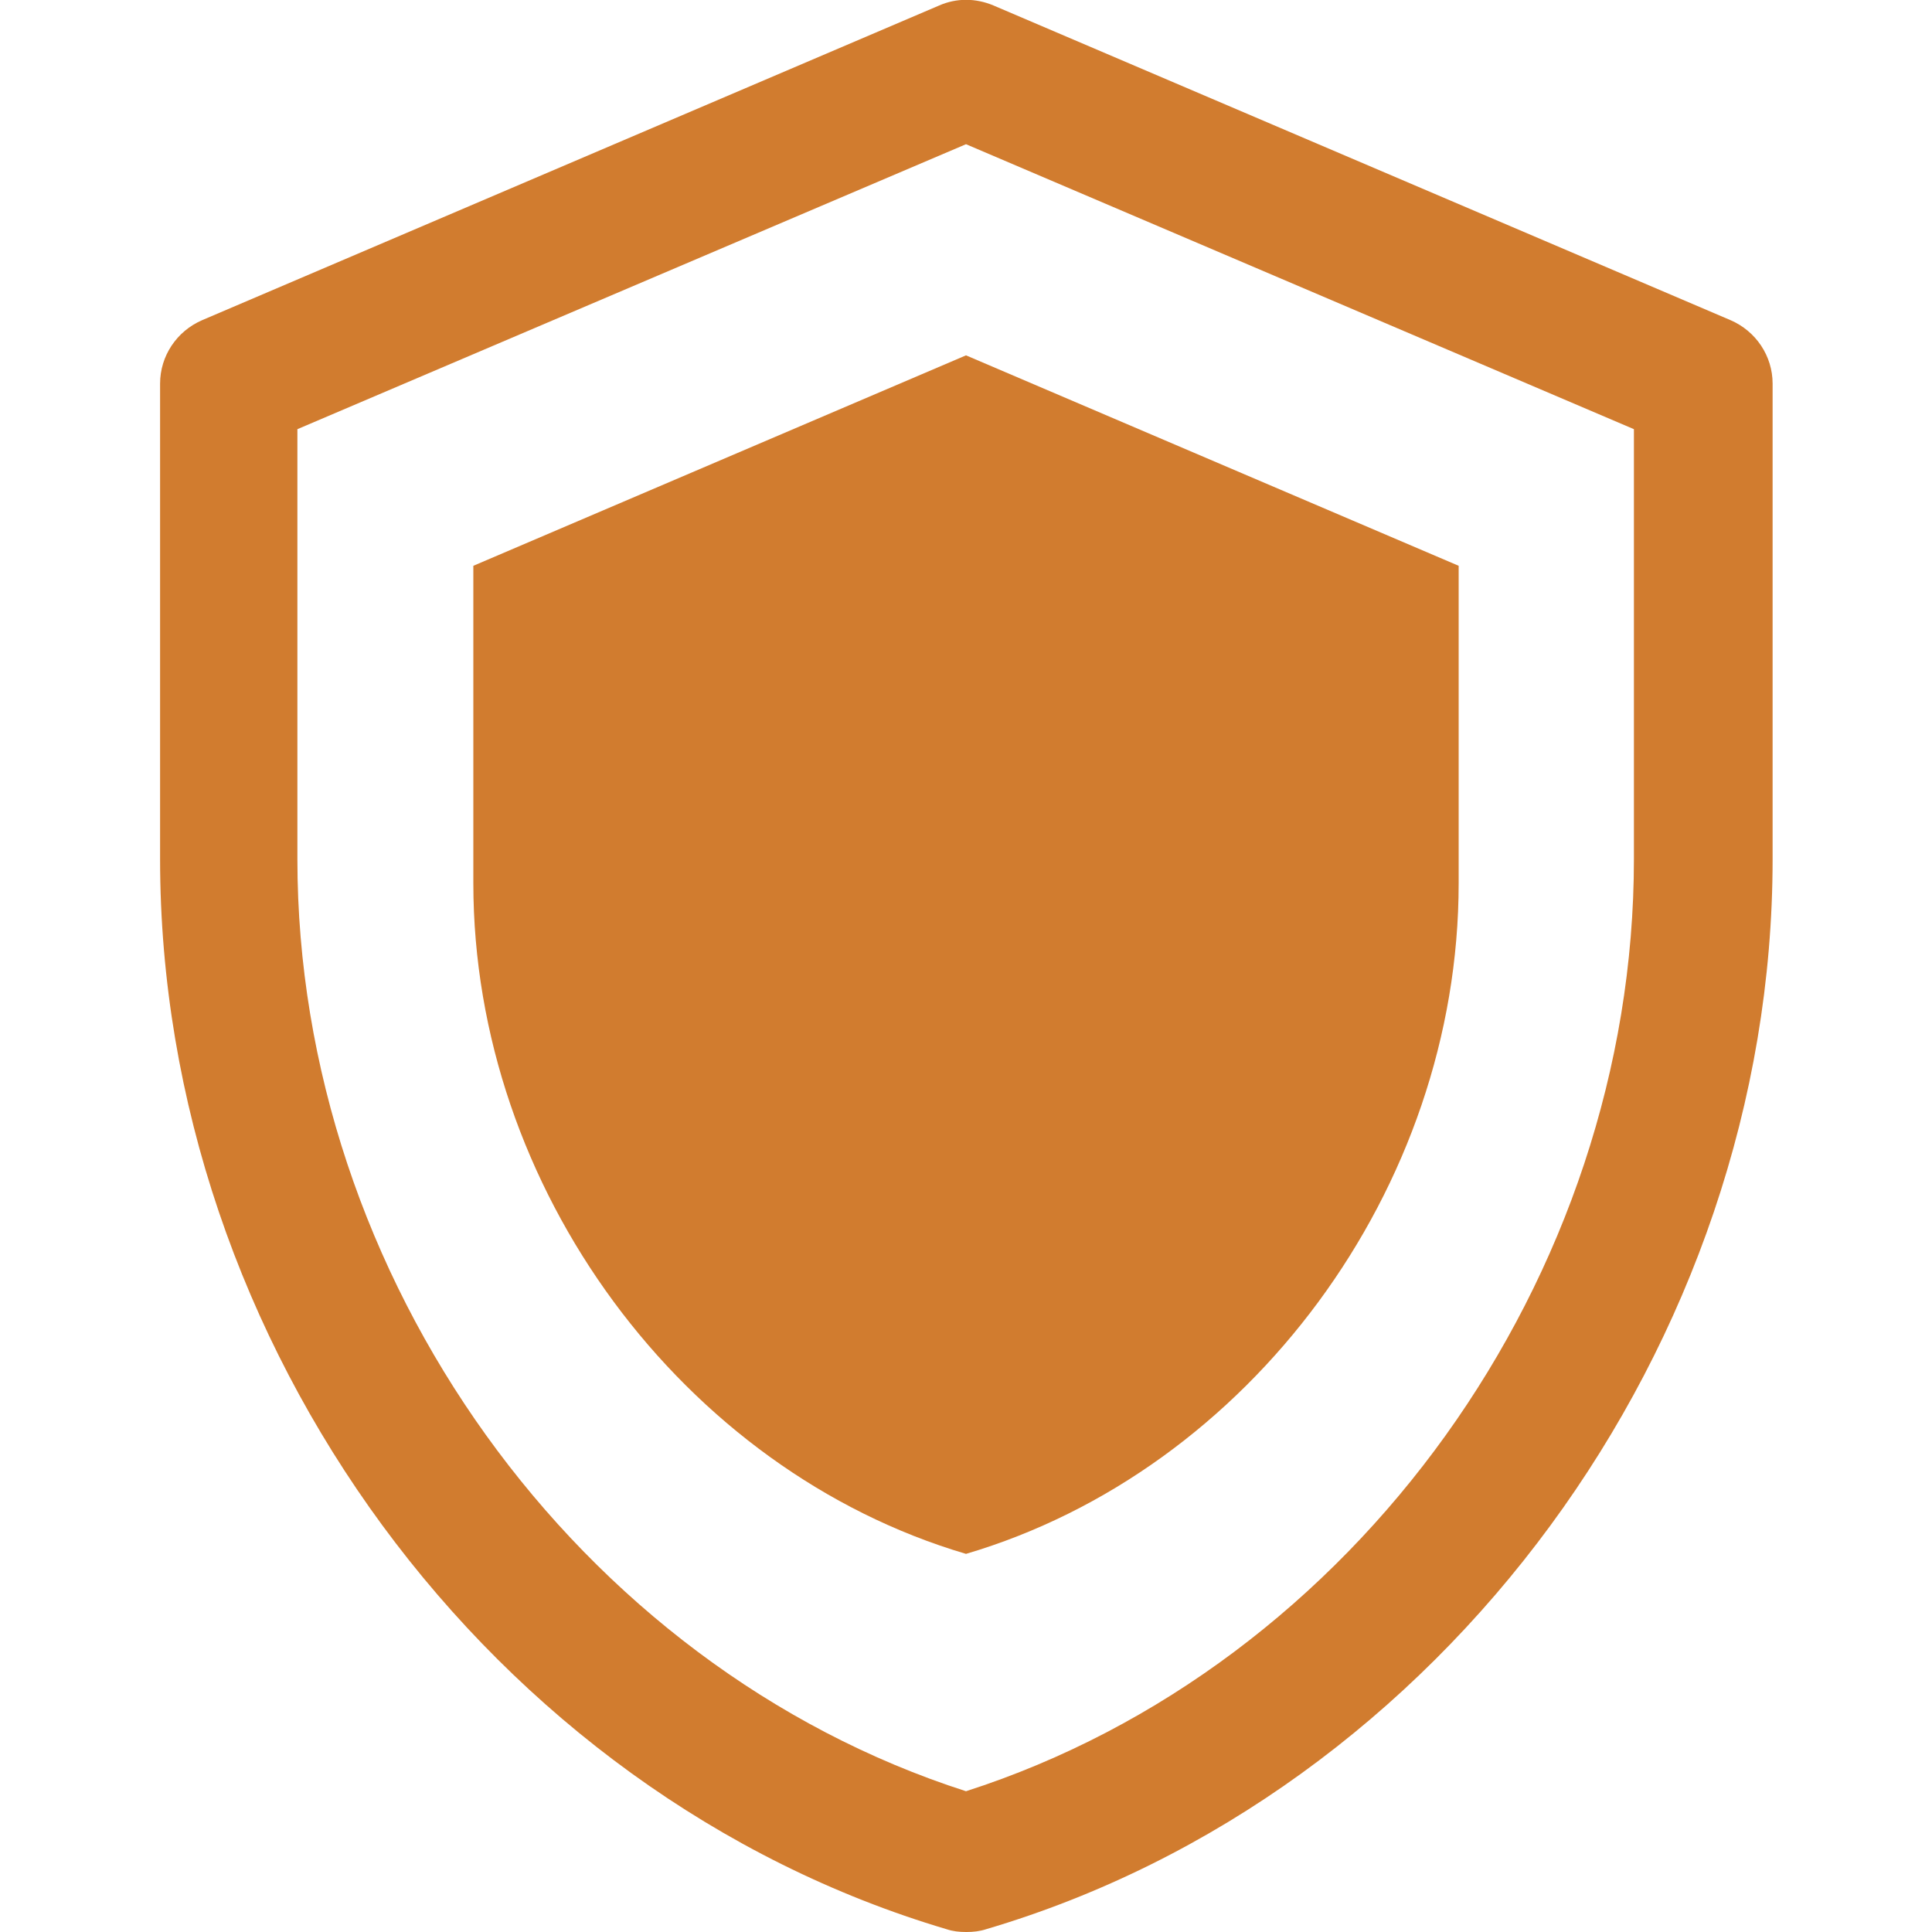 <svg xmlns="http://www.w3.org/2000/svg" id="Ebene_1" data-name="Ebene 1" viewBox="0 0 28 28"><defs><style>      .cls-1 {        fill: #d17c2f;        stroke-width: 0px;      }    </style></defs><path class="cls-1" d="M14,28c-.1,0-.19-.01-.28-.04-6.61-1.96-11.4-8.48-11.4-15.51v-6.89c0-.4.24-.76.61-.92L13.61.08c.25-.11.53-.11.79,0l10.68,4.56c.37.16.61.52.61.92v6.89c0,7.03-4.79,13.56-11.4,15.51-.09.03-.19.04-.28.04ZM4.31,6.22v6.23c0,6.06,4.06,11.7,9.69,13.51,5.63-1.81,9.68-7.44,9.68-13.51v-6.23L14,2.09,4.31,6.22Z"></path><path class="cls-1" d="M14,5.15l7.14,3.05v4.6c0,4.43-3.04,8.51-7.14,9.72-4.1-1.21-7.14-5.3-7.14-9.72v-4.6l7.14-3.05"></path></svg>